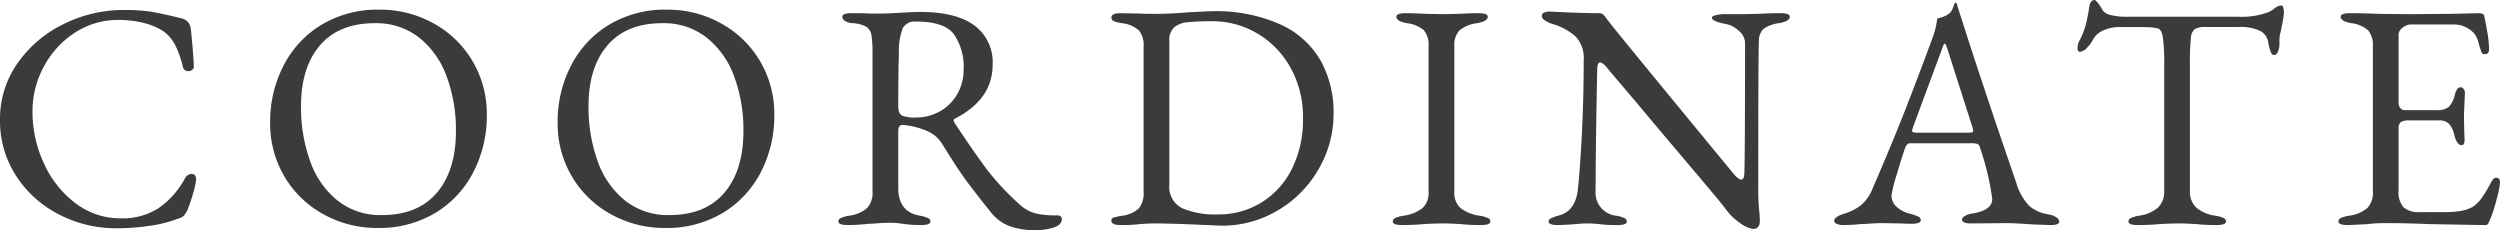<svg xmlns="http://www.w3.org/2000/svg" width="341.66" height="31.46"><path id="coodinate_txt" d="M17.908.66a16.849 16.849 0 01-7.788-1.87 15.166 15.166 0 01-5.874-5.258 13.8 13.8 0 01-2.222-7.744A13.146 13.146 0 014.356-21.8a16.339 16.339 0 016.248-5.39 18.365 18.365 0 018.4-1.98 23.1 23.1 0 013.718.242q1.43.242 4.114.9a1.74 1.74 0 01.9.528 1.946 1.946 0 01.374.968q.352 3.432.4 5.06a.472.472 0 01-.2.462.845.845 0 01-.55.2.736.736 0 01-.748-.616 14 14 0 00-1.078-3.014 5.31 5.31 0 00-1.65-1.87 9.028 9.028 0 00-2.662-1.1 13.666 13.666 0 00-3.366-.4 10.752 10.752 0 00-6.028 1.76 12.5 12.5 0 00-4.224 4.642 12.833 12.833 0 00-1.54 6.138 16.683 16.683 0 001.544 7.02A14.056 14.056 0 0012.3-2.794 10.088 10.088 0 0018.568-.7a9.071 9.071 0 005.126-1.39 11.7 11.7 0 003.63-4.11.988.988 0 01.4-.418.976.976 0 01.484-.154.6.6 0 01.44.176.717.717 0 01.176.528 8.463 8.463 0 01-.4 1.914 23.008 23.008 0 01-.792 2.354 4.379 4.379 0 01-.528.792 2.486 2.486 0 01-.88.4A16.923 16.923 0 0122.44.33a31.107 31.107 0 01-4.532.33zm35.64-.044A14.945 14.945 0 0146.31-1.21a13.969 13.969 0 01-5.368-5.126 14.216 14.216 0 01-2-7.524 16.689 16.689 0 011.76-7.568 13.948 13.948 0 015.148-5.654 14.877 14.877 0 018.1-2.134 14.945 14.945 0 017.238 1.826 13.969 13.969 0 015.368 5.126 14.216 14.216 0 012 7.524 16.689 16.689 0 01-1.76 7.568 13.948 13.948 0 01-5.148 5.654 14.877 14.877 0 01-8.1 2.134zm.66-1.76q4.928 0 7.524-3.058t2.6-8.382a20.974 20.974 0 00-1.276-7.524 12.024 12.024 0 00-3.762-5.3 9.477 9.477 0 00-6.05-1.958q-4.884 0-7.48 3.014t-2.6 8.294a21.671 21.671 0 001.254 7.568 12 12 0 003.74 5.368 9.407 9.407 0 006.05 1.978zM92.84.616A14.945 14.945 0 0185.6-1.21a13.969 13.969 0 01-5.368-5.126 14.216 14.216 0 01-2-7.524 16.689 16.689 0 011.76-7.568 13.948 13.948 0 015.148-5.654 14.877 14.877 0 018.1-2.134 14.945 14.945 0 017.238 1.826 13.969 13.969 0 015.368 5.126 14.216 14.216 0 012 7.524 16.689 16.689 0 01-1.76 7.568 13.948 13.948 0 01-5.148 5.654A14.877 14.877 0 0192.84.616zm.66-1.76q4.928 0 7.524-3.058t2.6-8.382a20.974 20.974 0 00-1.276-7.524 12.024 12.024 0 00-3.762-5.3 9.477 9.477 0 00-6.05-1.958q-4.884 0-7.48 3.014t-2.6 8.294a21.671 21.671 0 001.254 7.566 12 12 0 003.74 5.368 9.407 9.407 0 006.05 1.98zM143.572.924a10.388 10.388 0 01-3.5-.528 5.932 5.932 0 01-2.572-1.848q-2.024-2.508-3.344-4.29t-3.344-5.082a4.483 4.483 0 00-1.892-1.716 10.562 10.562 0 00-3.476-.924h-.088q-.572 0-.572.88v7.744q0 3.256 2.948 3.784a4.28 4.28 0 011.1.308.537.537 0 01.352.484q0 .484-1.276.484a16.871 16.871 0 01-2.552-.176 10.751 10.751 0 00-1.76-.132q-.792 0-1.606.066t-1.166.066q-1.76.176-2.948.176-1.276 0-1.276-.484a.537.537 0 01.352-.484 4.28 4.28 0 011.1-.308 4.708 4.708 0 002.464-1.034 3.1 3.1 0 00.748-2.31v-18.744a15.218 15.218 0 00-.154-2.618 1.639 1.639 0 00-.7-1.122 4.4 4.4 0 00-1.826-.484 2.091 2.091 0 01-1.078-.308.726.726 0 01-.374-.572q0-.484 1.276-.484 1.892 0 2.464.044h1.848q.66 0 1.98-.088 2.376-.132 3.08-.132 4.84 0 7.37 1.826a6.222 6.222 0 012.53 5.39q0 4.752-5.192 7.392a.2.2 0 00-.132.22.752.752 0 00.132.352q2.772 4.18 4.466 6.424a35.058 35.058 0 004.466 4.752 5.115 5.115 0 002.156 1.188 12.882 12.882 0 002.9.264q.66 0 .66.484 0 .836-1.166 1.188a8.252 8.252 0 01-2.398.352zm-16.456-15.4a6.631 6.631 0 003.454-.9 6.2 6.2 0 002.332-2.4 6.617 6.617 0 00.814-3.212 7.886 7.886 0 00-1.32-4.862q-1.32-1.738-5.148-1.738a1.881 1.881 0 00-1.826.858 8.307 8.307 0 00-.55 3.234q-.088 2.992-.088 7.48 0 1.012.528 1.276a4.381 4.381 0 001.804.264zM166.936.22Q162.1 0 159.808 0q-.748 0-1.98.088a20.579 20.579 0 01-2.64.132q-1.276 0-1.276-.572a.407.407 0 01.264-.44 11.979 11.979 0 011.188-.264 4.092 4.092 0 002.31-1.012 3.359 3.359 0 00.638-2.288v-19.8a3.192 3.192 0 00-.638-2.222 4.2 4.2 0 00-2.31-.99 4.459 4.459 0 01-1.144-.286.525.525 0 01-.308-.506q0-.572 1.276-.572l2.508.044q.66.044 2.376.044 1.8 0 4.532-.22.924-.044 1.694-.088T167.6-29a21.534 21.534 0 019.46 1.826 12.052 12.052 0 015.478 4.972 14.537 14.537 0 011.738 7.15A14.964 14.964 0 01182.2-7.37a15.411 15.411 0 01-5.588 5.61A14.847 14.847 0 01168.96.308zm1.5-1.452a11.135 11.135 0 006.05-1.672 11.258 11.258 0 004.136-4.642 14.992 14.992 0 001.474-6.754 13.872 13.872 0 00-1.76-7.084 12.261 12.261 0 00-4.6-4.642 11.853 11.853 0 00-5.918-1.606 33.9 33.9 0 00-3.5.132 3.286 3.286 0 00-1.826.7 2.325 2.325 0 00-.66 1.848v19.628a3.242 3.242 0 001.782 3.256 11.507 11.507 0 004.818.836zM193.644.22q-1.276 0-1.276-.484a.537.537 0 01.352-.484 4.28 4.28 0 011.1-.308 5.356 5.356 0 002.6-1.034 2.787 2.787 0 00.836-2.222V-24.2a3.105 3.105 0 00-.638-2.2 4.311 4.311 0 00-2.31-.968q-1.452-.264-1.452-.88 0-.484 1.276-.484 1.232 0 2.816.088l2.332.044 2.112-.044q1.408-.088 2.684-.088t1.276.484q0 .616-1.452.88a4.674 4.674 0 00-2.42.99 2.923 2.923 0 00-.7 2.178v19.888a2.749 2.749 0 00.858 2.222 5.512 5.512 0 002.618 1.034 4.28 4.28 0 011.1.308.537.537 0 01.352.484q0 .484-1.276.484a25.929 25.929 0 01-2.816-.132Q200.2 0 199.276 0q-1.1 0-2.684.088-1.32.132-2.948.132zM241.6.748A3.849 3.849 0 01239.91 0a7.788 7.788 0 01-2.09-2.024q-.352-.528-5.126-6.16t-6.93-8.228q-3.52-4.136-4.136-4.884-.572-.7-.924-.7-.22 0-.308.286a2.164 2.164 0 00-.088.638q-.22 10.868-.22 16.5a3.185 3.185 0 002.816 3.52 4.28 4.28 0 011.1.308.537.537 0 01.352.484q0 .484-1.276.484a18.051 18.051 0 01-2.508-.132Q219.692 0 218.944 0q-.66 0-1.54.088-1.716.132-2.464.132-1.276 0-1.276-.484a.512.512 0 01.33-.44 6.094 6.094 0 011.122-.4q2.244-.616 2.552-3.608.308-2.86.55-7.722t.242-9.878a4.314 4.314 0 00-1.078-3.212 8.239 8.239 0 00-3.278-1.76 4.67 4.67 0 01-.88-.418q-.484-.286-.484-.638a.482.482 0 01.33-.484 1.82 1.82 0 01.682-.132l3.08.132q2.112.088 3.7.088a.876.876 0 01.55.154 2.9 2.9 0 01.506.594q.528.748 7.436 9.152t9.856 11.968q.748.88 1.1.88.4 0 .44-.924.088-3.344.088-17.908a2.266 2.266 0 00-.9-1.54 3.447 3.447 0 00-1.65-.88q-1.98-.352-1.98-.88 0-.22.572-.352a5.471 5.471 0 011.232-.132h2.508l2.2-.044q1.408-.088 2.86-.088 1.276 0 1.276.484 0 .616-1.452.88a4.7 4.7 0 00-2.156.792 2.328 2.328 0 00-.616 1.584q-.088 1.584-.088 20.372a30.312 30.312 0 00.176 3.344l.044.924Q242.528.748 241.6.748zM253.968.22a2.332 2.332 0 01-.924-.154q-.352-.154-.352-.418 0-.572 1.452-1.012a6.768 6.768 0 002.2-1.122 5.636 5.636 0 001.584-2.266Q260.26-10.12 262-14.5t4.158-10.934a11.465 11.465 0 00.616-2.552q.132-.044.638-.2a3.333 3.333 0 00.946-.462 1.705 1.705 0 00.55-.792q.2-.528.286-.7a.1.1 0 01.11-.022.276.276 0 01.11.066 3.758 3.758 0 01.154.484 3.753 3.753 0 00.154.484q3.256 10.252 7.832 23.5a7.594 7.594 0 001.846 3.274 5.262 5.262 0 002.6 1.122 2.546 2.546 0 011.078.418.781.781 0 01.374.594q0 .44-1.276.44L279.8.132q-2.464-.176-3.74-.176L271.436 0q-1.276 0-1.276-.528 0-.264.418-.506a2.861 2.861 0 011.034-.33q2.684-.44 2.684-1.98a36.875 36.875 0 00-1.716-7.128.543.543 0 00-.33-.4 2.845 2.845 0 00-.858-.088h-8.316q-.484 0-.748.792-.484 1.408-1.144 3.674a17.208 17.208 0 00-.66 2.662 2.067 2.067 0 00.726 1.584 4.07 4.07 0 001.826.924 6.094 6.094 0 011.122.4.536.536 0 01.33.484q0 .484-1.276.484-.792 0-1.32-.044l-2.684-.044q-.748 0-1.65.066t-1.342.066a21.57 21.57 0 01-2.288.132zm17.116-12.628a1.851 1.851 0 00.44-.044q.176-.044.176-.176l-.088-.44L268.18-23.8q-.264-.792-.4-.792-.088 0-.352.748l-4 10.78-.088.352a.239.239 0 00.2.264 3.94 3.94 0 00.726.044zM294.184.22q-1.276 0-1.276-.484a.537.537 0 01.352-.484 4.279 4.279 0 011.1-.308 5.051 5.051 0 002.574-1.1 3.018 3.018 0 00.858-2.332V-21.56a25.642 25.642 0 00-.2-3.982q-.2-1.034-.726-1.122a6.9 6.9 0 00-1.342-.154q-.77-.022-1.782-.022h-2.068a5.348 5.348 0 00-2.156.44 2.847 2.847 0 00-1.452 1.276 4.6 4.6 0 01-.814 1.1 1.5 1.5 0 01-.99.572q-.308 0-.308-.572a1.953 1.953 0 01.22-.88 10.922 10.922 0 00.88-2.178 23.135 23.135 0 00.484-2.442q.132-1.012.748-1.012.132 0 .506.484a5.7 5.7 0 01.594.924 1.792 1.792 0 001.166.66 8.055 8.055 0 001.914.22h15.488a10.436 10.436 0 004.18-.66 5.929 5.929 0 00.77-.506 1.625 1.625 0 01.946-.374q.132 0 .22.33a2.636 2.636 0 01.088.682q0 .176-.176 1.232l-.264 1.32a4.061 4.061 0 00-.176 1.276v.528a2.44 2.44 0 01-.2.924q-.2.484-.506.484t-.484-.418a7.308 7.308 0 01-.352-1.386 2.1 2.1 0 00-1.1-1.5 6.207 6.207 0 00-2.948-.528h-4.444a3.07 3.07 0 00-1.518.264 1.7 1.7 0 00-.55 1.254 31.486 31.486 0 00-.132 3.542v17.296a2.977 2.977 0 00.88 2.332 5.194 5.194 0 002.6 1.1 4.279 4.279 0 011.1.308.537.537 0 01.352.484q0 .484-1.276.484a25.929 25.929 0 01-2.816-.132Q300.74 0 299.816 0q-1.1 0-2.684.088-1.32.132-2.948.132zm28.688 0q-1.272 0-1.272-.484a.537.537 0 01.352-.484 4.279 4.279 0 011.1-.308 4.85 4.85 0 002.486-1.034 2.982 2.982 0 00.77-2.266v-19.8a3.192 3.192 0 00-.638-2.222 4.2 4.2 0 00-2.31-.99q-1.452-.264-1.452-.88 0-.484 1.276-.484 1.672 0 4.048.088l3.74.044 6.028-.044 3.74-.088q.748 0 .792.4.088.352.374 1.936a15.212 15.212 0 01.286 2.6q0 .66-.616.66a.429.429 0 01-.308-.088.956.956 0 01-.176-.352q-.088-.22-.352-1.144a3.018 3.018 0 00-.62-1.28 3.739 3.739 0 00-2.948-1.188h-5.764a1.8 1.8 0 00-1.012.418 1.209 1.209 0 00-.572.99v9.328a1.021 1.021 0 00.242.682.71.71 0 00.55.286h4.356a2.568 2.568 0 001.716-.44 3.7 3.7 0 00.836-1.716q.264-.968.792-.968a.555.555 0 01.374.2.685.685 0 01.2.506l-.044 1.144-.088 1.936.042 2.322.044 1.056q0 .748-.4.748-.66 0-1.012-1.408a3.253 3.253 0 00-.726-1.518 1.755 1.755 0 00-1.3-.462h-4.086a2.228 2.228 0 00-1.166.22 1.048 1.048 0 00-.33.924v8.448a3.114 3.114 0 00.682 2.288 3.12 3.12 0 002.222.66h3.256a13.484 13.484 0 002.4-.176 4.815 4.815 0 001.606-.572A4.735 4.735 0 00341.2-3.5a20.221 20.221 0 001.3-2.178q.308-.572.616-.572.572 0 .572.616a12.285 12.285 0 01-.484 2.4 18.894 18.894 0 01-.88 2.706q-.044.088-.132.308a.98.98 0 01-.2.33.387.387 0 01-.286.11q-.88 0-7.744-.132-3.036-.132-6.028-.132a18.5 18.5 0 00-2.288.132Q323.4.22 322.872.22z" transform="translate(-2.024 30.536)" fill="#3b3b3b"/></svg>